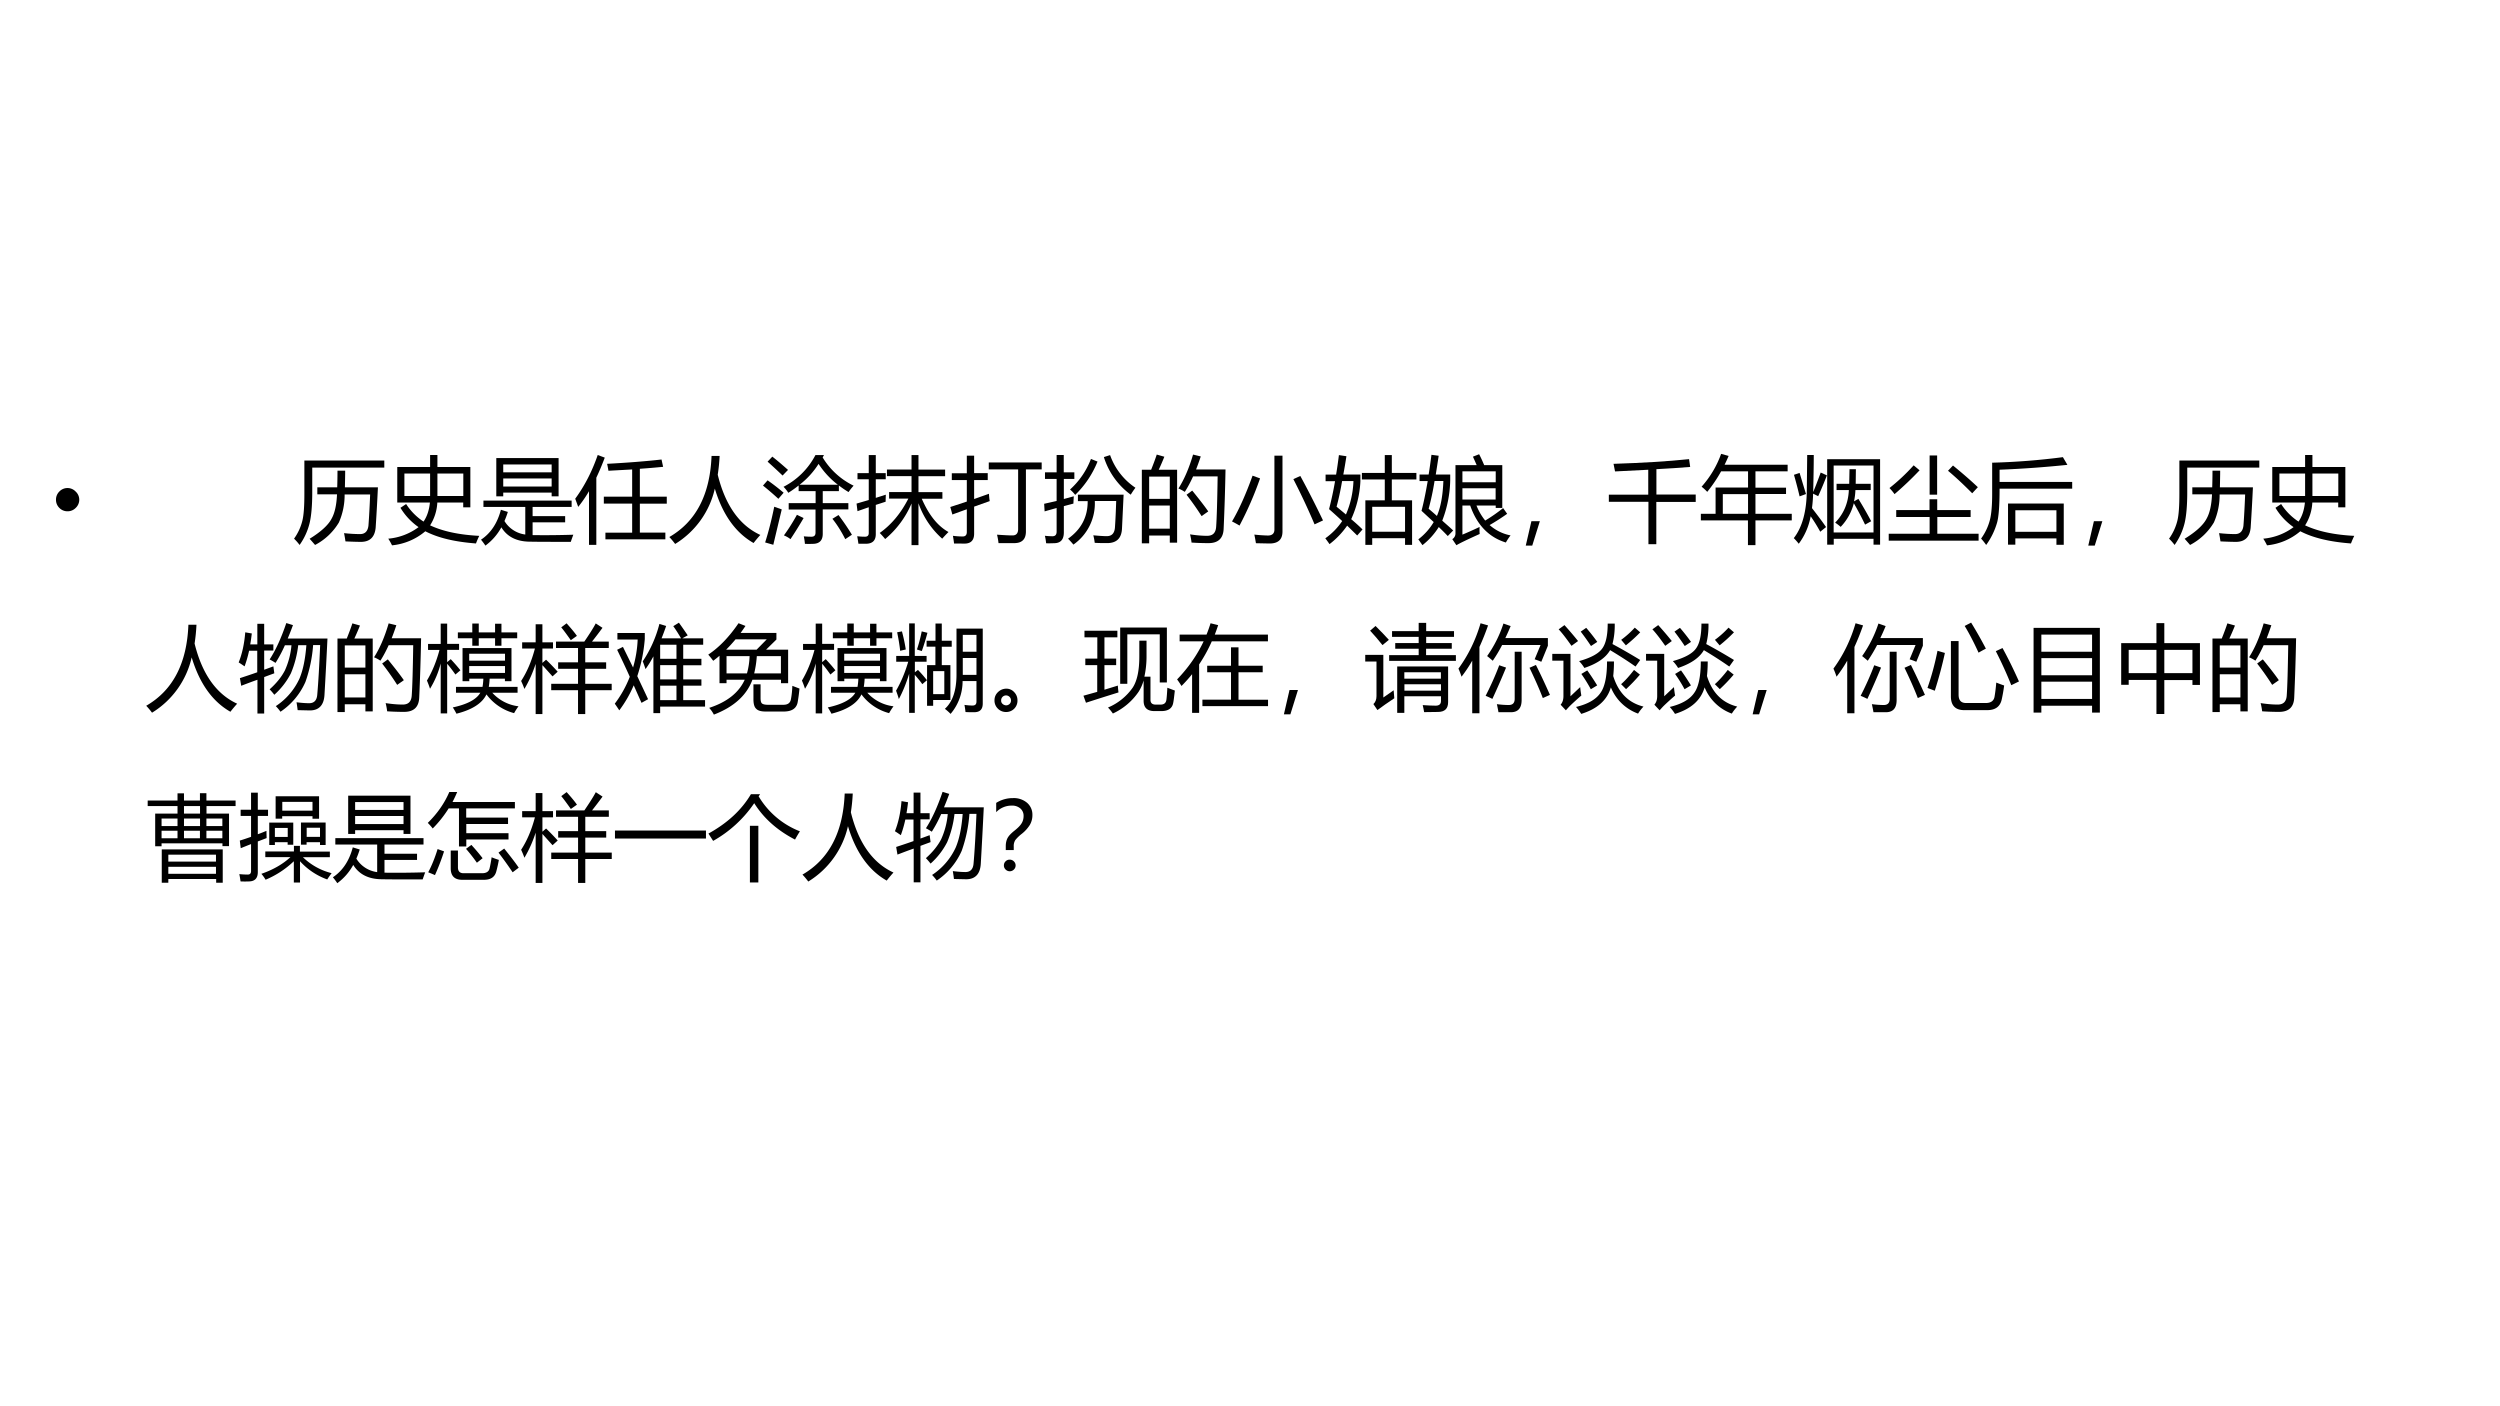 <svg xmlns="http://www.w3.org/2000/svg" xmlns:xlink="http://www.w3.org/1999/xlink" width="1280" height="720" viewBox="0 0 960 540"><g data-name="P"><symbol id="a"><path d="M0 .124a.12.12 0 0 0 .036.087.12.12 0 0 0 .088.037A.12.12 0 0 0 .21.21.118.118 0 0 0 .248.124.12.12 0 0 0 .21.036.12.12 0 0 0 .124 0a.12.12 0 0 0-.088.036A.12.12 0 0 0 0 .124Z"/></symbol><use xlink:href="#a" transform="matrix(36.024 0 0 -36.024 21.501 196.338)"/><symbol id="b"><path d="M-2147483500-2147483500Z"/></symbol><use xlink:href="#b" transform="matrix(36.024 0 0 -36.024 77360940000 -77360940000)"/><use xlink:href="#b" transform="matrix(36.024 0 0 -36.024 77360940000 -77360940000)"/><use xlink:href="#b" transform="matrix(36.024 0 0 -36.024 77360940000 -77360940000)"/><use xlink:href="#b" transform="matrix(36.024 0 0 -36.024 77360940000 -77360940000)"/><use xlink:href="#b" transform="matrix(36.024 0 0 -36.024 77360940000 -77360940000)"/><use xlink:href="#b" transform="matrix(36.024 0 0 -36.024 77360940000 -77360940000)"/><use xlink:href="#b" transform="matrix(36.024 0 0 -36.024 77360940000 -77360940000)"/><symbol id="c"><path d="M.248.614H.46c.002.06.003.118.003.178h.082C.545.732.543.673.542.614h.352A24.129 24.129 0 0 0 .87.186C.861.086.811.036.72.033.67.033.614.035.548.038a1.536 1.536 0 0 1-.015.088C.598.119.655.116.704.116c.052 0 .082.03.089.09C.8.298.806.41.811.538H.539A.724.724 0 0 0 .478.24.641.641 0 0 0 .224 0a4.141 4.141 0 0 1-.058.066C.286.14.364.211.4.28c.034.06.053.147.058.26h-.21v.074M.194.564C.194.421.184.31.166.234A.68.68 0 0 0 .059 0 .536.536 0 0 1 0 .067.561.561 0 0 1 .089.26C.104.322.11.418.11.547V.9h.852V.825H.194v-.26Z"/></symbol><symbol id="d"><path d="M.19.441A.635.635 0 0 1 .376.253c.038.055.06.123.068.203H.096v.379h.35v.128h.078V.835h.351v-.43H.799v.051H.523A.502.502 0 0 0 .446.213C.58.15.753.112.97.101A.844.844 0 0 1 .935.02C.709.037.529.08.395.15A.646.646 0 0 0 .04 0 .571.571 0 0 1 0 .071a.632.632 0 0 1 .323.123A.675.675 0 0 0 .13.4l.06.04M.8.765H.524V.526H.8v.239M.172.526h.274v.239H.172V.526Z"/></symbol><symbol id="e"><path d="M.163.933h.664V.525H.753v.04H.237v-.04H.163v.408M.212.382.286.359A.897.897 0 0 0 .25.262.305.305 0 0 1 .472.118v.294H.026V.48h.94V.412H.55V.314h.347V.248H.55V.112C.675.11.82.111.984.116A2.39 2.39 0 0 1 .957.04C.766.04.618.04.516.042.378.044.278.095.217.195A.593.593 0 0 0 .047 0 .773.773 0 0 1 0 .063c.105.07.175.177.212.319M.237.63h.516v.086H.237V.63m.516.235H.237V.781h.516v.085Z"/></symbol><symbol id="f"><path d="M.322.13h.285v.31H.305v.074h.302v.29L.354.79A1.112 1.112 0 0 1 .34.864C.56.876.753.891.92.91L.937.832A9.224 9.224 0 0 0 .689.811V.514h.287V.439H.689V.131h.272V.059H.322V.13M0 .492c.1.136.18.292.24.466L.315.93A2.776 2.776 0 0 0 .225.716V0H.147v.572A1.362 1.362 0 0 0 .032.405L0 .492Z"/></symbol><symbol id="g"><path d="M0 .074c.284.164.434.452.45.864h.086a1.872 1.872 0 0 0-.02-.2C.596.413.748.198.97.096A1.453 1.453 0 0 1 .898.01C.705.12.568.314.485.59A.934.934 0 0 0 .062 0 .841.841 0 0 1 0 .074Z"/></symbol><symbol id="h"><path d="M.274.444h.287v.128H.38v.06A1.204 1.204 0 0 0 .27.554a.358.358 0 0 1-.051.064.79.79 0 0 1 .34.338H.65L.636.931A.788.788 0 0 1 .966.63.675.675 0 0 1 .912.562a1.028 1.028 0 0 0-.103.07v-.06H.637V.444H.91V.377H.637v-.26C.637.045.6.01.53.01A1.026 1.026 0 0 0 .447.01a.642.642 0 0 1-.012.08C.468.087.495.086.517.086.546.086.56.1.56.13v.246H.274v.067m.319.42A.867.867 0 0 0 .39.64h.408a.9.9 0 0 0-.206.223M.119.406.2.377A74.597 74.597 0 0 1 .11 0L.023.025C.06.141.092.268.12.406M.361.32.433.285A4.277 4.277 0 0 0 .293.06a.282.282 0 0 1-.07.04C.274.17.32.243.362.32M.805.317a2.44 2.44 0 0 0 .143-.21L.877.06C.837.139.792.212.74.277l.065.04m-.756.37C.098.653.155.61.22.555A5.101 5.101 0 0 0 .164.49 3.129 3.129 0 0 1 0 .631l.049.056m.05.253C.149.901.204.854.267.798a3.542 3.542 0 0 1-.058-.06C.139.805.085.854.049.886l.05.053Z"/></symbol><symbol id="i"><path d="M.979.139a1.577 1.577 0 0 1-.066-.07.898.898 0 0 0-.253.378V0H.586v.444A1.007 1.007 0 0 0 .305.065.834.834 0 0 1 .247.13c.124.088.226.21.305.366H.347v.07h.239v.17H.324v.07h.262V.96H.66V.805h.284v-.07H.66v-.17h.255v-.07h-.22C.77.323.863.205.98.14M0 .443l.13.038v.221H.01v.066h.12V.96h.075V.768h.106V.702H.205V.504l.107.034A1.955 1.955 0 0 1 .31.463L.205.429V.117C.205.05.17.015.1.015H.02a2.187 2.187 0 0 1-.013.08A.69.69 0 0 1 .09.09c.027 0 .04.013.04.039v.275A11.737 11.737 0 0 1 .01.362L0 .443Z"/></symbol><symbol id="j"><path d="m0 .39.176.058v.229h-.16V.75h.16v.187h.078V.751h.145V.677H.254V.475l.158.056A.742.742 0 0 1 .42.453L.254.394V.106C.254.036.22 0 .152 0L.04.001a1.776 1.776 0 0 1-.012.082.755.755 0 0 1 .105-.007c.028 0 .043.016.043.047v.243A19.734 19.734 0 0 1 .022.31L0 .39m.41.475h.564V.791H.806V.13C.806.047.765.006.684.005h-.17a.686.686 0 0 1-.016.09C.572.09.627.087.663.087c.04 0 .06.023.06.068v.636H.41v.074Z"/></symbol><symbol id="k"><path d="M.36.532h.487L.83.174C.826.068.773.016.671.016c-.04 0-.084 0-.132.003a.532.532 0 0 1-.015.08C.58.094.628.09.668.09c.054 0 .083.032.087.096.006.09.01.183.013.279H.54A.536.536 0 0 0 .312 0a.972.972 0 0 1-.057.063c.14.099.21.232.209.4H.36v.07M0 .435l.133.03v.235H.009V.77h.124v.185h.076V.77h.113V.7H.21V.486l.106.029A3.385 3.385 0 0 1 .312.437 25.557 25.557 0 0 1 .21.41V.127C.209.053.175.015.106.015A1.221 1.221 0 0 0 .021.014a.563.563 0 0 1-.013.08.72.72 0 0 1 .08-.005c.03 0 .045.016.045.049V.39A10.374 10.374 0 0 1 .005.354L0 .436m.637.497.066.021a.698.698 0 0 1 .27-.348.867.867 0 0 1-.05-.074.788.788 0 0 0-.286.4M.277.588c.1.091.174.2.222.325l.07-.028A1.023 1.023 0 0 0 .331.53a.38.38 0 0 1-.055.057Z"/></symbol><symbol id="l"><path d="M0 .784h.099c.024.06.044.113.06.162L.24.923C.22.873.2.827.18.784h.196V.007H.298v.076h-.22V0H0v.784m.39-.2c.062.097.114.218.156.362l.082-.02a2.767 2.767 0 0 0-.05-.139h.314a24.041 24.041 0 0 0-.02-.632C.868.053.814.002.711.002.65.002.59.004.53.008a.677.677 0 0 1-.016.087h.003C.583.085.642.08.696.08c.06 0 .091.031.096.094.007.097.012.276.016.539H.546A1.345 1.345 0 0 0 .458.548a.374.374 0 0 1-.067.036M.078.156h.22v.247h-.22V.156m.22.555h-.22V.474h.22V.71M.477.518l.06.044C.607.476.665.402.708.34L.637.29C.59.364.537.44.477.517Z"/></symbol><symbol id="m"><path d="m.219.723.08-.029A3.627 3.627 0 0 0 .08.191 1.035 1.035 0 0 1 0 .235c.075.127.148.29.219.488M.654.686.728.72C.81.57.89.412.97.246L.88.204a7.14 7.14 0 0 1-.226.482m-.203.25h.087V.128C.538.042.492 0 .4 0L.255.003C.25.032.245.063.238.095a1.66 1.66 0 0 1 .144-.01c.046 0 .07.022.07.063v.789Z"/></symbol><symbol id="n"><path d="M.427.475h.207v.222H.39v.07h.244v.19h.075v-.19h.262v-.07H.709V.475h.216V0H.85v.071H.5V0H.427v.475m-.03-.31L.34.1.233.205A.879.879 0 0 0 .045.008 2.02 2.02 0 0 1 0 .07a.705.705 0 0 1 .18.184 4.84 4.84 0 0 1-.14.127C.063.47.085.569.104.679H.003v.07h.112c.011.066.021.135.03.208l.08-.012A5.407 5.407 0 0 0 .192.75h.182V.677A1.092 1.092 0 0 0 .276.274C.321.236.361.2.397.164m.454.242H.5V.14h.35v.266M.299.68h-.12C.16.569.14.479.12.407l.1-.083a.98.98 0 0 1 .08.355Z"/></symbol><symbol id="o"><path d="M.904.396.947.335A2.364 2.364 0 0 0 .76.215a.47.47 0 0 1 .223-.11.655.655 0 0 1-.05-.076C.752.085.625.216.553.423H.47v-.31C.52.134.582.161.653.195A.592.592 0 0 1 .654.12C.521.06.438.02.406 0L.362.065a.07.07 0 0 1 .034.061v.728h.226a3.9 3.9 0 0 1-.04.09L.648.97C.668.933.685.894.702.854h.193V.398h-.07v.025H.62a.617.617 0 0 1 .093-.16c.06.036.124.08.191.133M.372.158.314.098a2.672 2.672 0 0 1-.096.096.753.753 0 0 0-.174-.193L0 .063a.64.64 0 0 1 .164.184l-.13.12C.056.45.078.556.1.684H.013v.07H.11C.121.819.13.889.14.964l.077-.01a20.934 20.934 0 0 0-.031-.2H.34v-.06A1.26 1.26 0 0 0 .255.262c.04-.036.08-.07.117-.105m.452.33v.12H.47v-.12h.355m0 .301H.47V.671h.355v.118M.267.685H.173A2.802 2.802 0 0 0 .11.389C.14.363.17.338.198.312c.04.091.063.215.069.373Z"/></symbol><symbol id="p"><path d="M.15.26.069 0H0l.06.26h.09Z"/></symbol><symbol id="q"><path d="M0 .528h.42v.266L.066.776C.062.8.056.826.05.857c.307.01.576.026.805.05L.867.824C.76.815.64.807.507.8v-.27h.419V.451h-.42V0H.422v.452H0v.076Z"/></symbol><symbol id="r"><path d="M0 .334h.157v.28h.346v.173H.216A1.494 1.494 0 0 0 .068.568a.508.508 0 0 1-.06.055C.1.727.17.844.216.973l.08-.022A1.775 1.775 0 0 0 .253.857h.672v-.07H.582V.613h.326V.545H.582V.334h.387v-.07H.582V0h-.08v.264H0v.07m.234 0h.269v.21H.234v-.21Z"/></symbol><symbol id="s"><path d="M.355.911H.92V0H.85v.063H.426V0h-.07v.911M.851.844H.425V.13H.85v.713M.143.956h.07C.213.838.21.706.207.561c.024.057.05.126.08.208l.066-.03A3.957 3.957 0 0 0 .26.517L.206.544A1.484 1.484 0 0 0 .194.39C.26.305.31.238.344.188L.282.138A1.707 1.707 0 0 1 .18.303.7.7 0 0 0 .053.01.608.608 0 0 1 0 .07c.092.117.139.292.139.524l.004.362M.689.488C.74.405.785.326.825.25L.76.214a3.253 3.253 0 0 1-.12.228A.567.567 0 0 0 .5.19a.597.597 0 0 1-.059.045c.092.094.14.21.146.347H.456v.067h.135l.003.156h.068L.66.649h.16V.582H.657a.693.693 0 0 0-.015-.12L.69.489M.002.745l.06.02L.13.54.062.515a4.854 4.854 0 0 1-.06.23Z"/></symbol><symbol id="t"><path d="M0 .074h.436v.178H.08v.074h.355v.115h.082V.326h.356V.252H.518V.074h.44V0H0v.074m.436.834h.08V.49h-.08v.418M.266.803.329.75A3.53 3.53 0 0 0 .062.496a.565.565 0 0 1-.054.065c.089.07.175.15.258.242M.632.745l.053.056C.784.72.872.644.95.57L.89.505C.796.6.71.68.632.745Z"/></symbol><symbol id="u"><path d="M.287.442h.594v-.44H.803V.07H.365V.003H.287v.44M.197.6C.197.42.188.3.17.237A.769.769 0 0 0 .054 0 .662.662 0 0 1 0 .068a.59.59 0 0 1 .094.199C.11.33.118.424.118.547v.33a7.3 7.3 0 0 1 .754.059L.92.854A11.4 11.4 0 0 0 .197.802v-.13h.774V.6H.197M.803.37H.365V.14h.438V.37Z"/></symbol><use xlink:href="#c" transform="matrix(36.024 0 0 -36.024 112.917 209.267)"/><use xlink:href="#d" transform="matrix(36.024 0 0 -36.024 149.093 209.408)"/><use xlink:href="#e" transform="matrix(36.024 0 0 -36.024 184.706 209.513)"/><use xlink:href="#f" transform="matrix(36.024 0 0 -36.024 220.882 209.232)"/><use xlink:href="#g" transform="matrix(36.024 0 0 -36.024 257.023 208.88)"/><use xlink:href="#h" transform="matrix(36.024 0 0 -36.024 292.988 209.196)"/><use xlink:href="#i" transform="matrix(36.024 0 0 -36.024 328.917 209.337)"/><use xlink:href="#j" transform="matrix(36.024 0 0 -36.024 364.917 208.74)"/><use xlink:href="#k" transform="matrix(36.024 0 0 -36.024 400.952 209.126)"/><use xlink:href="#l" transform="matrix(36.024 0 0 -36.024 438.465 208.634)"/><use xlink:href="#m" transform="matrix(36.024 0 0 -36.024 473.093 208.704)"/><use xlink:href="#n" transform="matrix(36.024 0 0 -36.024 508.917 209.232)"/><use xlink:href="#o" transform="matrix(36.024 0 0 -36.024 544.636 209.372)"/><use xlink:href="#p" transform="matrix(36.024 0 0 -36.024 585.895 209.513)"/><use xlink:href="#q" transform="matrix(36.024 0 0 -36.024 617.797 208.985)"/><use xlink:href="#r" transform="matrix(36.024 0 0 -36.024 653.128 209.337)"/><use xlink:href="#s" transform="matrix(36.024 0 0 -36.024 688.812 209.161)"/><use xlink:href="#t" transform="matrix(36.024 0 0 -36.024 725.27 207.613)"/><use xlink:href="#u" transform="matrix(36.024 0 0 -36.024 760.741 209.267)"/><use xlink:href="#p" transform="matrix(36.024 0 0 -36.024 801.895 209.513)"/><use xlink:href="#c" transform="matrix(36.024 0 0 -36.024 832.917 209.267)"/><use xlink:href="#d" transform="matrix(36.024 0 0 -36.024 869.093 209.408)"/><symbol id="v"><path d="M.331.578c.065.1.123.228.177.387L.579.943A3.104 3.104 0 0 0 .523.8h.424A58.648 58.648 0 0 0 .915.196C.908.088.855.033.759.033l-.13.003A1.671 1.671 0 0 1 .617.12C.673.113.718.11.751.11.804.11.833.14.838.2.85.337.86.513.869.73H.794A1.51 1.51 0 0 0 .712.337.744.744 0 0 0 .446.019a.514.514 0 0 1-.05.06.7.7 0 0 1 .253.295c.038.091.062.21.073.355H.635a1.095 1.095 0 0 0-.078-.3A.784.784 0 0 0 .38.2a.629.629 0 0 1-.05.058C.402.322.457.39.493.46a.82.82 0 0 1 .07.268h-.07a1.46 1.46 0 0 0-.1-.188.723.723 0 0 1-.063.037m-.318-.2c.06.02.122.04.186.063v.23H.111A1.276 1.276 0 0 0 .063.503C.043.517.021.532 0 .545c.036.09.06.196.07.321L.14.854C.135.814.13.774.123.737h.076v.22h.073v-.22H.37V.672H.272V.467L.37.503.38.429a12.802 12.802 0 0 1-.108-.04V0H.2v.36C.147.342.09.32.027.296L.013.378Z"/></symbol><symbol id="w"><path d="M.31.286h.283a.652.652 0 0 1 .009.088h-.15V.347H.38V.7h.522V.347h-.07v.027H.669A.794.794 0 0 0 .66.286h.307V.224h-.27a.45.45 0 0 1 .28-.145A.612.612 0 0 1 .93.006a.54.54 0 0 0-.295.2C.59.111.482.042.315 0a.634.634 0 0 1-.039.067C.43.1.528.152.57.224H.31v.062M0 .353C.056.447.101.556.134.68H.012v.064h.135v.217h.069V.745h.127V.681H.216V.55l.038.032C.29.543.326.503.357.463L.304.418C.274.461.244.5.216.533v-.53H.147v.533a.97.97 0 0 0-.114-.27A.891.891 0 0 1 0 .354M.727.96h.068V.867h.168V.805H.795v-.08H.727v.08H.553v-.08H.484v.08H.33v.062h.154v.095h.069V.867h.174v.094M.833.64H.451V.566h.382V.64M.451.435h.382v.073H.451V.435Z"/></symbol><symbol id="x"><path d="M.321.323h.286v.16H.395v.069h.212v.153H.372v.068h.302c.054.079.095.143.122.194L.868.92A5.327 5.327 0 0 0 .756.773h.179V.705H.684V.552h.223V.483H.684v-.16h.282V.255H.684V0H.607v.255H.321v.068M0 .353C.063.45.112.565.147.699H.011v.066h.144v.193h.072V.765H.34V.699H.227V.546L.266.58C.308.54.35.496.39.452L.335.402l-.108.12V0H.155v.536a1.314 1.314 0 0 0-.12-.268A.839.839 0 0 1 0 .353m.428.572.057.043C.537.91.574.865.595.834L.53.788C.491.843.457.89.428.925Z"/></symbol><symbol id="y"><path d="M.299.554c.08.12.14.253.177.398L.548.93A2.722 2.722 0 0 0 .499.798h.208C.678.848.65.892.624.928l.06.037C.713.925.744.88.778.83L.72.798h.223V.73H.73V.58h.194V.511H.73V.36h.194V.293H.73V.139h.233V.07H.484V0H.412v.606A1.13 1.13 0 0 0 .328.47a1.646 1.646 0 0 1-.03.084M.087.707l.108-.22C.222.58.24.68.244.785H.028v.07H.32V.79A1.684 1.684 0 0 0 .24.395C.279.31.319.228.355.149L.285.11.202.297A1.258 1.258 0 0 0 .048.03C.035.05.02.073 0 .101.067.19.12.285.16.388.116.487.07.583.025.676l.062.031M.484.139h.174v.154H.484V.139m0 .221h.174v.152H.484V.36m0 .22h.174v.15H.484V.58Z"/></symbol><symbol id="z"><path d="M.01.072c.19.062.316.162.379.3H.195V.335H.12v.293A1.28 1.28 0 0 0 .053.574 1.123 1.123 0 0 1 0 .64c.117.078.224.19.323.335L.397.946A2.507 2.507 0 0 0 .345.871h.382v-.07L.617.693h.235V.335H.776v.037H.471C.41.206.273.082.06 0A.338.338 0 0 1 .01.072m.766.552H.518A1.1 1.1 0 0 0 .49.44h.285v.184M.196.44h.217a.777.777 0 0 1 .028.184H.195V.44m.429.363H.291a1.647 1.647 0 0 0-.1-.11h.325l.108.11M.482.323h.076V.177C.558.149.562.13.572.12.582.111.603.105.634.105h.168c.047 0 .073.02.08.06.008.041.013.089.015.142L.973.278A1.743 1.743 0 0 0 .955.14C.945.069.895.033.805.033H.612c-.05 0-.083.01-.101.03C.492.08.482.113.482.164v.158Z"/></symbol><symbol id="A"><path d="M.645.91h.28V.114C.926.05.896.018.834.018.791.018.76.018.741.02A.972.972 0 0 1 .73.096.645.645 0 0 1 .815.089c.03 0 .043.014.043.043V.35H.71A.538.538 0 0 0 .582 0a.541.541 0 0 1-.061.054C.603.128.645.25.645.42v.488M.33.52h.09v.197H.326V.78h.095v.184h.067V.78h.106V.716H.488V.52H.58V.148H.396V.086H.331V.52M0 .247c.051.088.095.19.13.309H.002v.062H.14v.347H.2V.618h.126V.556H.201V.444l.033.025C.27.432.301.396.33.359L.28.317C.26.347.232.38.2.417V.011H.14v.417C.109.328.073.238.03.158a.936.936 0 0 1-.03.09M.515.21v.246H.396V.211h.119m.197.205h.146v.18H.712v-.18m.146.427H.712v-.18h.146v.18M.223.687C.24.737.258.8.274.88L.335.865A2.368 2.368 0 0 0 .275.67L.223.687M.01.87l.053.01C.08.817.094.752.104.687L.044.673C.037.737.026.803.012.87Z"/></symbol><symbol id="B"><path d="M.126.249A.11.11 0 0 0 .21.212.122.122 0 0 0 .245.125.12.12 0 0 0 .123 0a.12.12 0 0 0-.087.036A.12.12 0 0 0 0 .125C0 .16.013.19.039.214a.127.127 0 0 0 .087.035M.125.071c.012 0 .024.005.035.014.01.01.016.022.016.037C.176.14.17.152.16.162a.053.053 0 0 1-.038.015.052.052 0 0 1-.051-.054C.07.107.077.094.088.085A.06.06 0 0 1 .125.071Z"/></symbol><symbol id="C"><path d="M.597.777h.076V.613A1.01 1.01 0 0 0 .65.393h.065V.146c0-.034.019-.051.056-.051H.82c.04 0 .06.017.065.052.004.03.007.073.01.128l.08-.03C.968.188.964.145.958.116.948.056.906.026.83.026H.758C.68.026.642.063.642.136v.217a.46.46 0 0 0-.053-.12A.675.675 0 0 0 .314 0a.537.537 0 0 1-.052.064.608.608 0 0 1 .264.213c.047.073.07.183.07.33v.17m-.204.14H.89V.331H.814v.514H.468V.317H.392v.6M0 .19l.147.041v.285H.02v.07h.128v.227H.011v.07h.351v-.07H.224V.586h.125v-.07H.224V.254l.143.044A.9.9 0 0 1 .374.225a28.04 28.04 0 0 1-.347-.11L0 .19Z"/></symbol><symbol id="D"><path d="M.027.835h.287c.016.04.03.08.043.121l.081-.02A1.934 1.934 0 0 0 .402.835h.567V.763H.37A1.616 1.616 0 0 0 .235.517V0H.16v.413A1.583 1.583 0 0 0 .047.287.941.941 0 0 1 0 .357c.12.125.214.26.283.406H.027v.072M.27.141h.305v.292H.321v.07h.254v.196h.08V.503h.258v-.07H.655V.14H.97V.072h-.7v.069Z"/></symbol><symbol id="E"><path d="M.417 0H.341v.495h.543v-.38C.884.045.848.01.775.01L.628.008C.625.028.62.054.613.083.67.079.716.077.752.077c.037 0 .056.017.056.05v.05H.417V0M.255.616H.57v.068H.32v.061h.25v.066H.286v.061H.57V.96h.08V.872h.297V.811H.65V.745h.273V.684H.649V.616h.318V.555H.255v.061M.303.241.31.156C.24.11.18.067.13.03L.087.094c.022.02.033.049.033.085v.369H0v.071h.193V.164l.11.077m.505.192H.417V.365h.39v.068M.418.237h.39v.068h-.39V.237M.11.927C.164.874.21.825.252.779L.184.723C.139.78.094.832.052.877l.058.05Z"/></symbol><symbol id="F"><path d="M0 .476C.104.618.183.779.236.96l.08-.023a2.698 2.698 0 0 0-.092-.23V0H.147v.561A1.399 1.399 0 0 0 .033.39.777.777 0 0 1 0 .476m.813.1.063.152h-.41a1.537 1.537 0 0 0-.1-.168 1.54 1.54 0 0 1-.06.05C.38.715.439.831.48.957L.557.93A2.394 2.394 0 0 0 .5.802h.454V.72L.884.549a.944.944 0 0 1-.07.026M.598.656h.076V.141c0-.088-.04-.132-.12-.13H.427A1.77 1.77 0 0 1 .41.097C.463.09.504.088.534.088.577.087.6.108.6.154v.502M.508.487A8.323 8.323 0 0 0 .362.153.877.877 0 0 1 .29.186c.055.108.104.216.145.326L.508.487m.318.029C.872.424.922.318.976.196L.9.162C.86.266.811.374.758.485l.068.03Z"/></symbol><symbol id="G"><path d="M.584.559h.074C.658.502.655.45.65.404.705.227.812.118.973.078A.47.47 0 0 1 .915.003a.496.496 0 0 0-.29.28C.585.146.48.053.309 0a.552.552 0 0 1-.056.074c.129.031.216.082.263.153C.56.289.584.4.584.559m.008.404h.074A.803.803 0 0 0 .642.745C.739.693.838.636.938.575l-.05-.07C.803.565.712.623.617.68.57.599.48.536.342.49a.392.392 0 0 1-.056.073C.41.598.491.641.531.695c.04.052.06.142.06.268M.298.285A.878.878 0 0 1 .31.196 3.059 3.059 0 0 1 .188.085 1.053 1.053 0 0 1 .145.038l-.056.06c.02.023.03.053.03.092v.378H0V.64h.194V.188l.103.097M.13.947C.187.884.235.827.275.777L.205.726C.15.804.105.863.068.902L.13.947m.604-.63c.045.039.09.09.138.152l.063-.05A1.761 1.761 0 0 0 .787.264L.734.317M.735.79A.976.976 0 0 1 .88.92l.058-.05A1.615 1.615 0 0 0 .785.731L.735.79M.31.426l.063.038C.408.416.443.362.479.304L.411.263A1.58 1.58 0 0 1 .31.426M.304.878l.058.04A2.18 2.18 0 0 0 .48.768L.413.724a2.542 2.542 0 0 1-.11.154Z"/></symbol><symbol id="H"><path d="M.251.737h.081V.165c0-.06.026-.089.08-.089h.21c.055 0 .087.024.094.07.007.042.013.09.018.148C.762.283.79.272.818.263A1.648 1.648 0 0 0 .791.109C.773.036.722 0 .637 0H.392C.298 0 .25.049.25.146v.591m.55-.074C.858.558.916.44.976.306L.894.266C.844.392.788.513.729.629l.073.034M.107.633.186.61A4.378 4.378 0 0 0 .078.207L0 .237C.043.36.079.492.107.633m.359.3C.528.832.58.739.623.656A1.8 1.8 0 0 1 .545.613C.499.714.45.81.397.898l.069.036Z"/></symbol><symbol id="I"><path d="M0 .904h.707V0H.624v.073H.083V0H0v.904M.083.33V.146h.541V.33H.083m0 .251V.398h.541v.183H.083m0 .251V.649h.541v.183H.083Z"/></symbol><symbol id="J"><path d="M0 .756h.376v.213H.46V.756h.38V.31H.76v.052h-.3V0H.376v.363H.08V.311H0v.445M.76.684h-.3V.436h.3v.248M.08.436h.296v.248H.08V.436Z"/></symbol><use xlink:href="#g" transform="matrix(36 0 0 -36 56.147 273.677)"/><use xlink:href="#v" transform="matrix(36 0 0 -36 91.654 273.993)"/><use xlink:href="#l" transform="matrix(36 0 0 -36 129.588 273.43)"/><use xlink:href="#w" transform="matrix(36 0 0 -36 163.936 274.064)"/><use xlink:href="#x" transform="matrix(36 0 0 -36 200.111 274.204)"/><use xlink:href="#y" transform="matrix(36 0 0 -36 236.076 273.853)"/><use xlink:href="#z" transform="matrix(36 0 0 -36 271.97 274.415)"/><use xlink:href="#w" transform="matrix(36 0 0 -36 307.936 274.064)"/><use xlink:href="#A" transform="matrix(36 0 0 -36 344.076 274.134)"/><use xlink:href="#B" transform="matrix(36 0 0 -36 381.887 273.413)"/><use xlink:href="#C" transform="matrix(36 0 0 -36 416.041 273.993)"/><use xlink:href="#D" transform="matrix(36 0 0 -36 452.006 273.747)"/><use xlink:href="#p" transform="matrix(36 0 0 -36 493.016 274.31)"/><use xlink:href="#E" transform="matrix(36 0 0 -36 524.252 273.747)"/><use xlink:href="#F" transform="matrix(36 0 0 -36 560.041 273.888)"/><use xlink:href="#G" transform="matrix(36 0 0 -36 596.076 274.134)"/><use xlink:href="#G" transform="matrix(36 0 0 -36 632.076 274.134)"/><use xlink:href="#p" transform="matrix(36 0 0 -36 673.016 274.31)"/><use xlink:href="#F" transform="matrix(36 0 0 -36 704.041 273.888)"/><use xlink:href="#H" transform="matrix(36 0 0 -36 740.146 272.693)"/><use xlink:href="#I" transform="matrix(36 0 0 -36 780.893 273.642)"/><use xlink:href="#J" transform="matrix(36 0 0 -36 814.537 274.17)"/><use xlink:href="#l" transform="matrix(36 0 0 -36 849.588 273.43)"/><symbol id="K"><path d="M.08.737h.238v.08H0v.059h.318v.077h.069V.876h.17v.078h.069V.876h.311V.817H.627v-.08h.24V.39h-.07V.42H.148V.389H.08v.348M.15.355H.8V0h-.07v.04H.22V0H.15v.355m.07-.26h.508V.17H.22V.096m.508.203H.22V.225h.508v.074M.147.474h.171v.08h-.17v-.08m.239 0h.17v.08h-.17v-.08m.41.21H.626v-.08h.17v.08m-.41-.08h.172v.08H.387v-.08m-.24 0h.171v.08h-.17v-.08m.478-.13h.17v.08h-.17v-.08m-.24.263h.172v.08H.387v-.08Z"/></symbol><symbol id="L"><path d="M.984.1A1.025 1.025 0 0 1 .937.033a.724.724 0 0 0-.29.194V0H.581v.227A.989.989 0 0 0 .28.03a.409.409 0 0 1-.045.063c.127.044.23.104.31.178H.277v.06h.305v.06h.064V.33h.319V.27H.678A.672.672 0 0 1 .984.1m-.98.347c.037.011.077.025.121.04V.71H.014v.066h.111v.182h.072V.776h.109V.71H.197V.515c.03.01.06.023.092.036L.291.474.197.438V.112c0-.065-.03-.098-.092-.1a1.091 1.091 0 0 0-.092 0A1.084 1.084 0 0 1 0 .09.876.876 0 0 1 .09.085c.023 0 .035.012.035.037V.41a8.244 8.244 0 0 1-.11-.044l-.01.082M.388.92H.85V.68H.78v.027H.457V.681h-.07V.92m.27-.28H.92V.4H.86v.03H.717V.404h-.06v.238M.317.639h.258V.403h-.06V.43H.379V.4h-.06V.64M.78.86H.458V.766H.78V.86M.86.584H.718V.487H.86v.097M.516.582H.379V.486h.137v.096Z"/></symbol><symbol id="M"><path d="M0 .606c.1.098.178.208.23.33h.084a1.335 1.335 0 0 0-.05-.107h.665V.761H.41V.663h.446V.595H.411V.497h.45V.43h-.45V.355H.333v.406h-.11a1.233 1.233 0 0 0-.17-.214C.038.567.02.587 0 .607M.245.312h.077v-.18c0-.041.02-.062.06-.062h.197c.045 0 .072.017.08.051C.666.15.674.19.681.24.705.23.73.221.758.212A1.304 1.304 0 0 0 .732.094C.717.03.672 0 .6 0H.367C.286 0 .245.041.245.123v.19M.104.328l.07-.025A2.413 2.413 0 0 0 .077.05a1.63 1.63 0 0 1-.072.03c.036.067.07.15.1.247m.65-.037.06.043C.88.252.933.184.97.129L.905.08c-.05.074-.1.144-.151.21m-.346.04.057.042A2.01 2.01 0 0 0 .585.23L.524.182A1.839 1.839 0 0 1 .408.33Z"/></symbol><symbol id="N"><path d="M0 .086h.97V0H0v.086Z"/></symbol><symbol id="O"><path d="M.442.604h.09V0h-.09v.604M.55.94.535.918a.886.886 0 0 1 .44-.373A1.437 1.437 0 0 1 .923.457C.73.557.587.687.488.845A1.296 1.296 0 0 0 .05.443L0 .521c.203.112.354.252.453.42H.55Z"/></symbol><symbol id="P"><path d="M.187.226H.102v.042c0 .034.007.064.02.088.014.025.039.05.074.078C.23.461.255.486.27.51s.022.05.022.08a.102.102 0 0 1-.035.08A.133.133 0 0 1 .164.7.225.225 0 0 1 0 .63v.099A.33.33 0 0 0 .178.78.218.218 0 0 0 .329.73.166.166 0 0 0 .386.6.205.205 0 0 0 .359.495.374.374 0 0 0 .271.398.396.396 0 0 1 .204.333.118.118 0 0 1 .187.264V.226M.144.124A.061.061 0 0 0 .188.106.059.059 0 0 0 .207.062.06.06 0 0 0 .188.018.062.062 0 0 0 .144 0a.061.061 0 0 0-.043.018.059.059 0 0 0-.019.044C.082.08.088.094.1.106a.06.06 0 0 0 .044.018Z"/></symbol><use xlink:href="#K" transform="matrix(36.024 0 0 -36.024 56.71 338.967)"/><use xlink:href="#L" transform="matrix(36.024 0 0 -36.024 91.9 338.897)"/><use xlink:href="#e" transform="matrix(36.024 0 0 -36.024 127.83 339.143)"/><use xlink:href="#M" transform="matrix(36.024 0 0 -36.024 164.252 337.841)"/><use xlink:href="#x" transform="matrix(36.024 0 0 -36.024 200.112 339.038)"/><use xlink:href="#N" transform="matrix(36.024 0 0 -36.024 236.147 322.01)"/><use xlink:href="#O" transform="matrix(36.024 0 0 -36.024 272.041 338.862)"/><use xlink:href="#g" transform="matrix(36.024 0 0 -36.024 308.147 338.51)"/><use xlink:href="#v" transform="matrix(36.024 0 0 -36.024 343.654 338.827)"/><use xlink:href="#P" transform="matrix(36.024 0 0 -36.024 382.54 334.57)"/><use xlink:href="#b" transform="matrix(36.024 0 0 -36.024 77360940000 -77360940000)"/></g></svg>